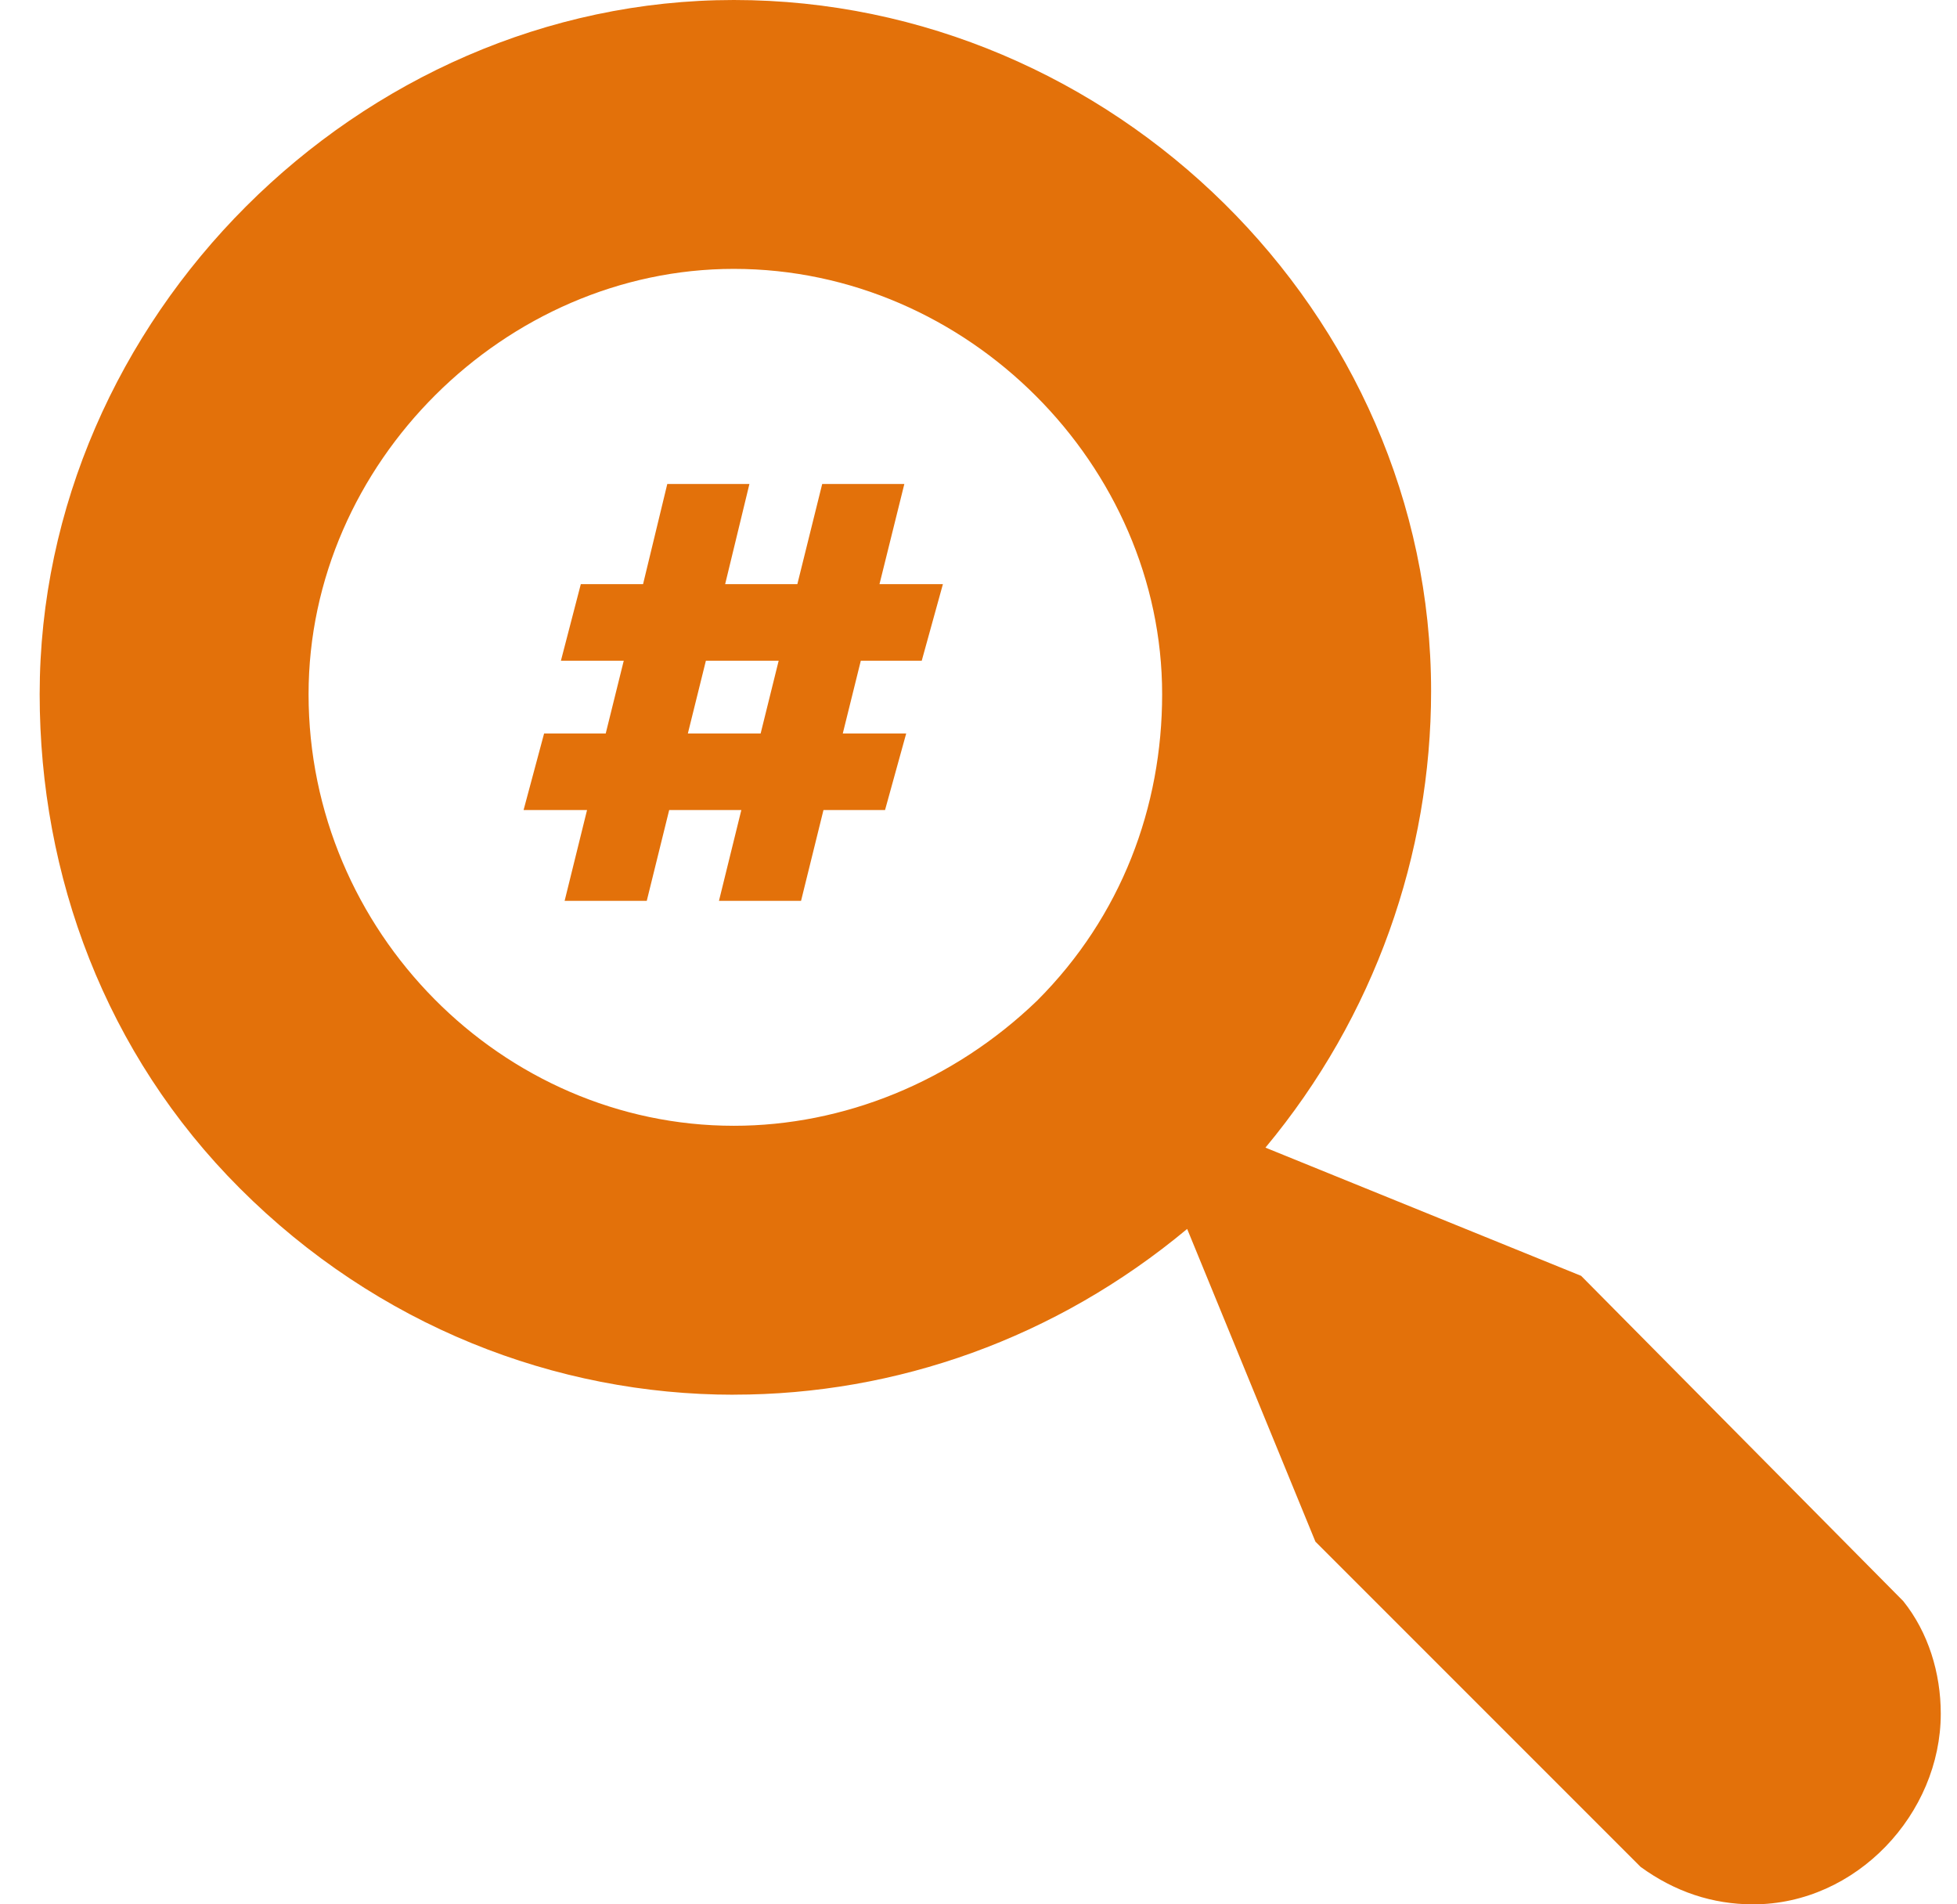<svg width="37" height="36" viewBox="0 0 37 36" fill="none" xmlns="http://www.w3.org/2000/svg">
<path d="M13.874 26.365C16.947 26.365 19.963 25.3 22.445 23.232L24.87 29.144L31.018 35.292C31.668 35.764 32.379 36 33.147 36C35.097 36 36.693 34.287 36.693 32.395C36.693 31.627 36.457 30.858 35.984 30.268L29.894 24.119L23.925 21.695C25.994 19.213 27.057 16.139 27.057 13.065C27.057 5.912 21.028 0 13.875 0C6.781 0 0.75 6.03 0.75 13.124C0.75 16.552 1.991 19.922 4.534 22.464C7.135 25.066 10.505 26.366 13.874 26.366V26.365ZM13.874 21.282C9.499 21.282 5.834 17.616 5.834 13.124C5.834 8.749 9.559 5.083 13.874 5.083C18.307 5.083 21.972 8.809 21.972 13.124C21.972 15.251 21.204 17.321 19.608 18.917C18.012 20.454 15.943 21.282 13.874 21.282L13.874 21.282Z" fill="#E3710A"/>
<path d="M16.275 12.49L15.934 13.866H17.133L16.733 15.313H15.569L15.145 17.03H13.593L14.016 15.313H12.652L12.228 17.03H10.675L11.099 15.313H9.899L10.287 13.866H11.452L11.793 12.49H10.605L10.981 11.043H12.158L12.616 9.149H14.169L13.71 11.043H15.075L15.545 9.149H17.098L16.628 11.043H17.827L17.427 12.49H16.275ZM14.722 12.49H13.346L13.005 13.866H14.381L14.722 12.49Z" fill="#E3710A"/>
</svg>
